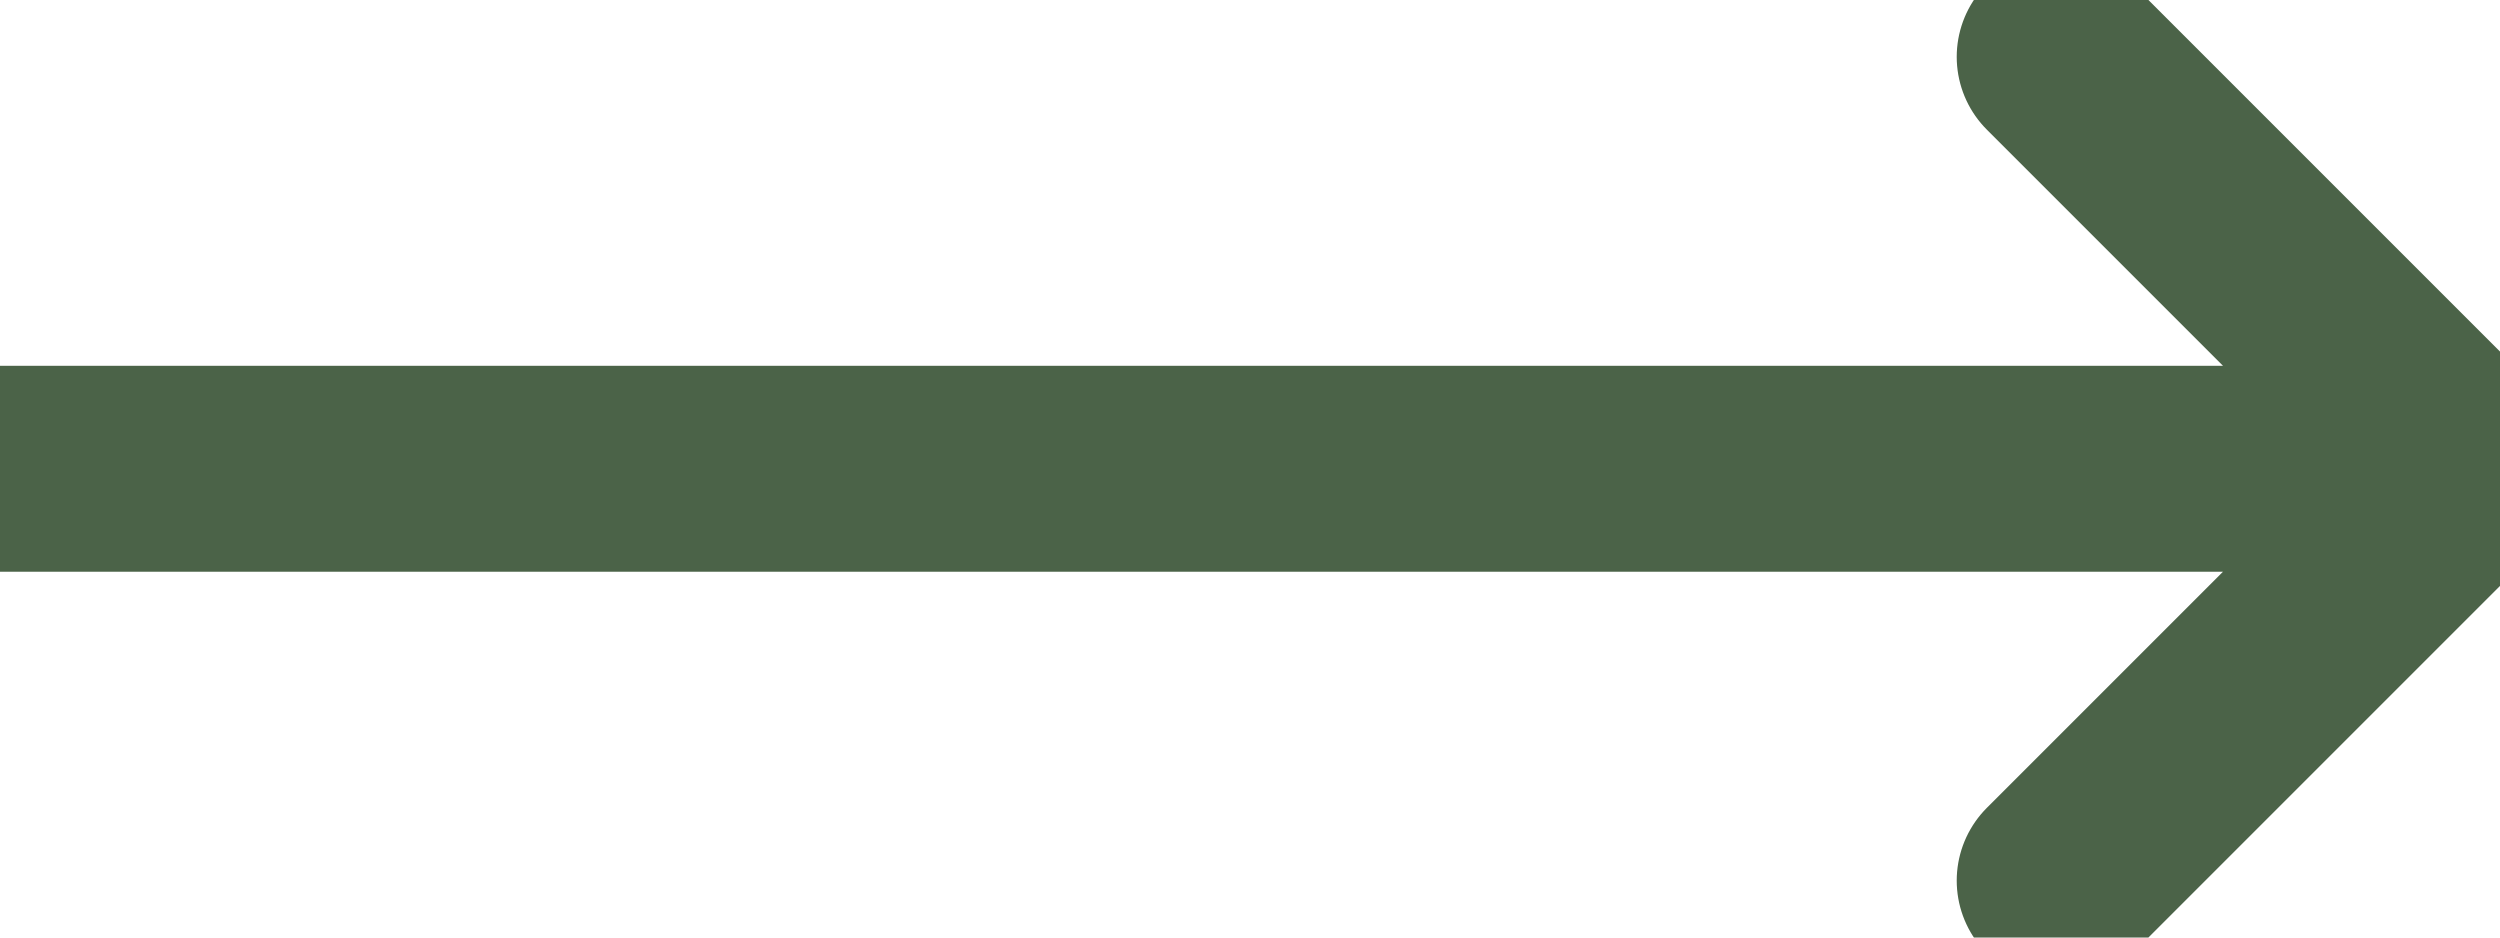 <svg width="16" height="6" viewBox="0 0 16 6" fill="none" xmlns="http://www.w3.org/2000/svg">
<path d="M0 3H15.818M15.818 3L13.182 5.636M15.818 3L13.182 0.364" stroke="#4B6348" stroke-width="1.318" stroke-linecap="round" stroke-linejoin="round"/>
</svg>
